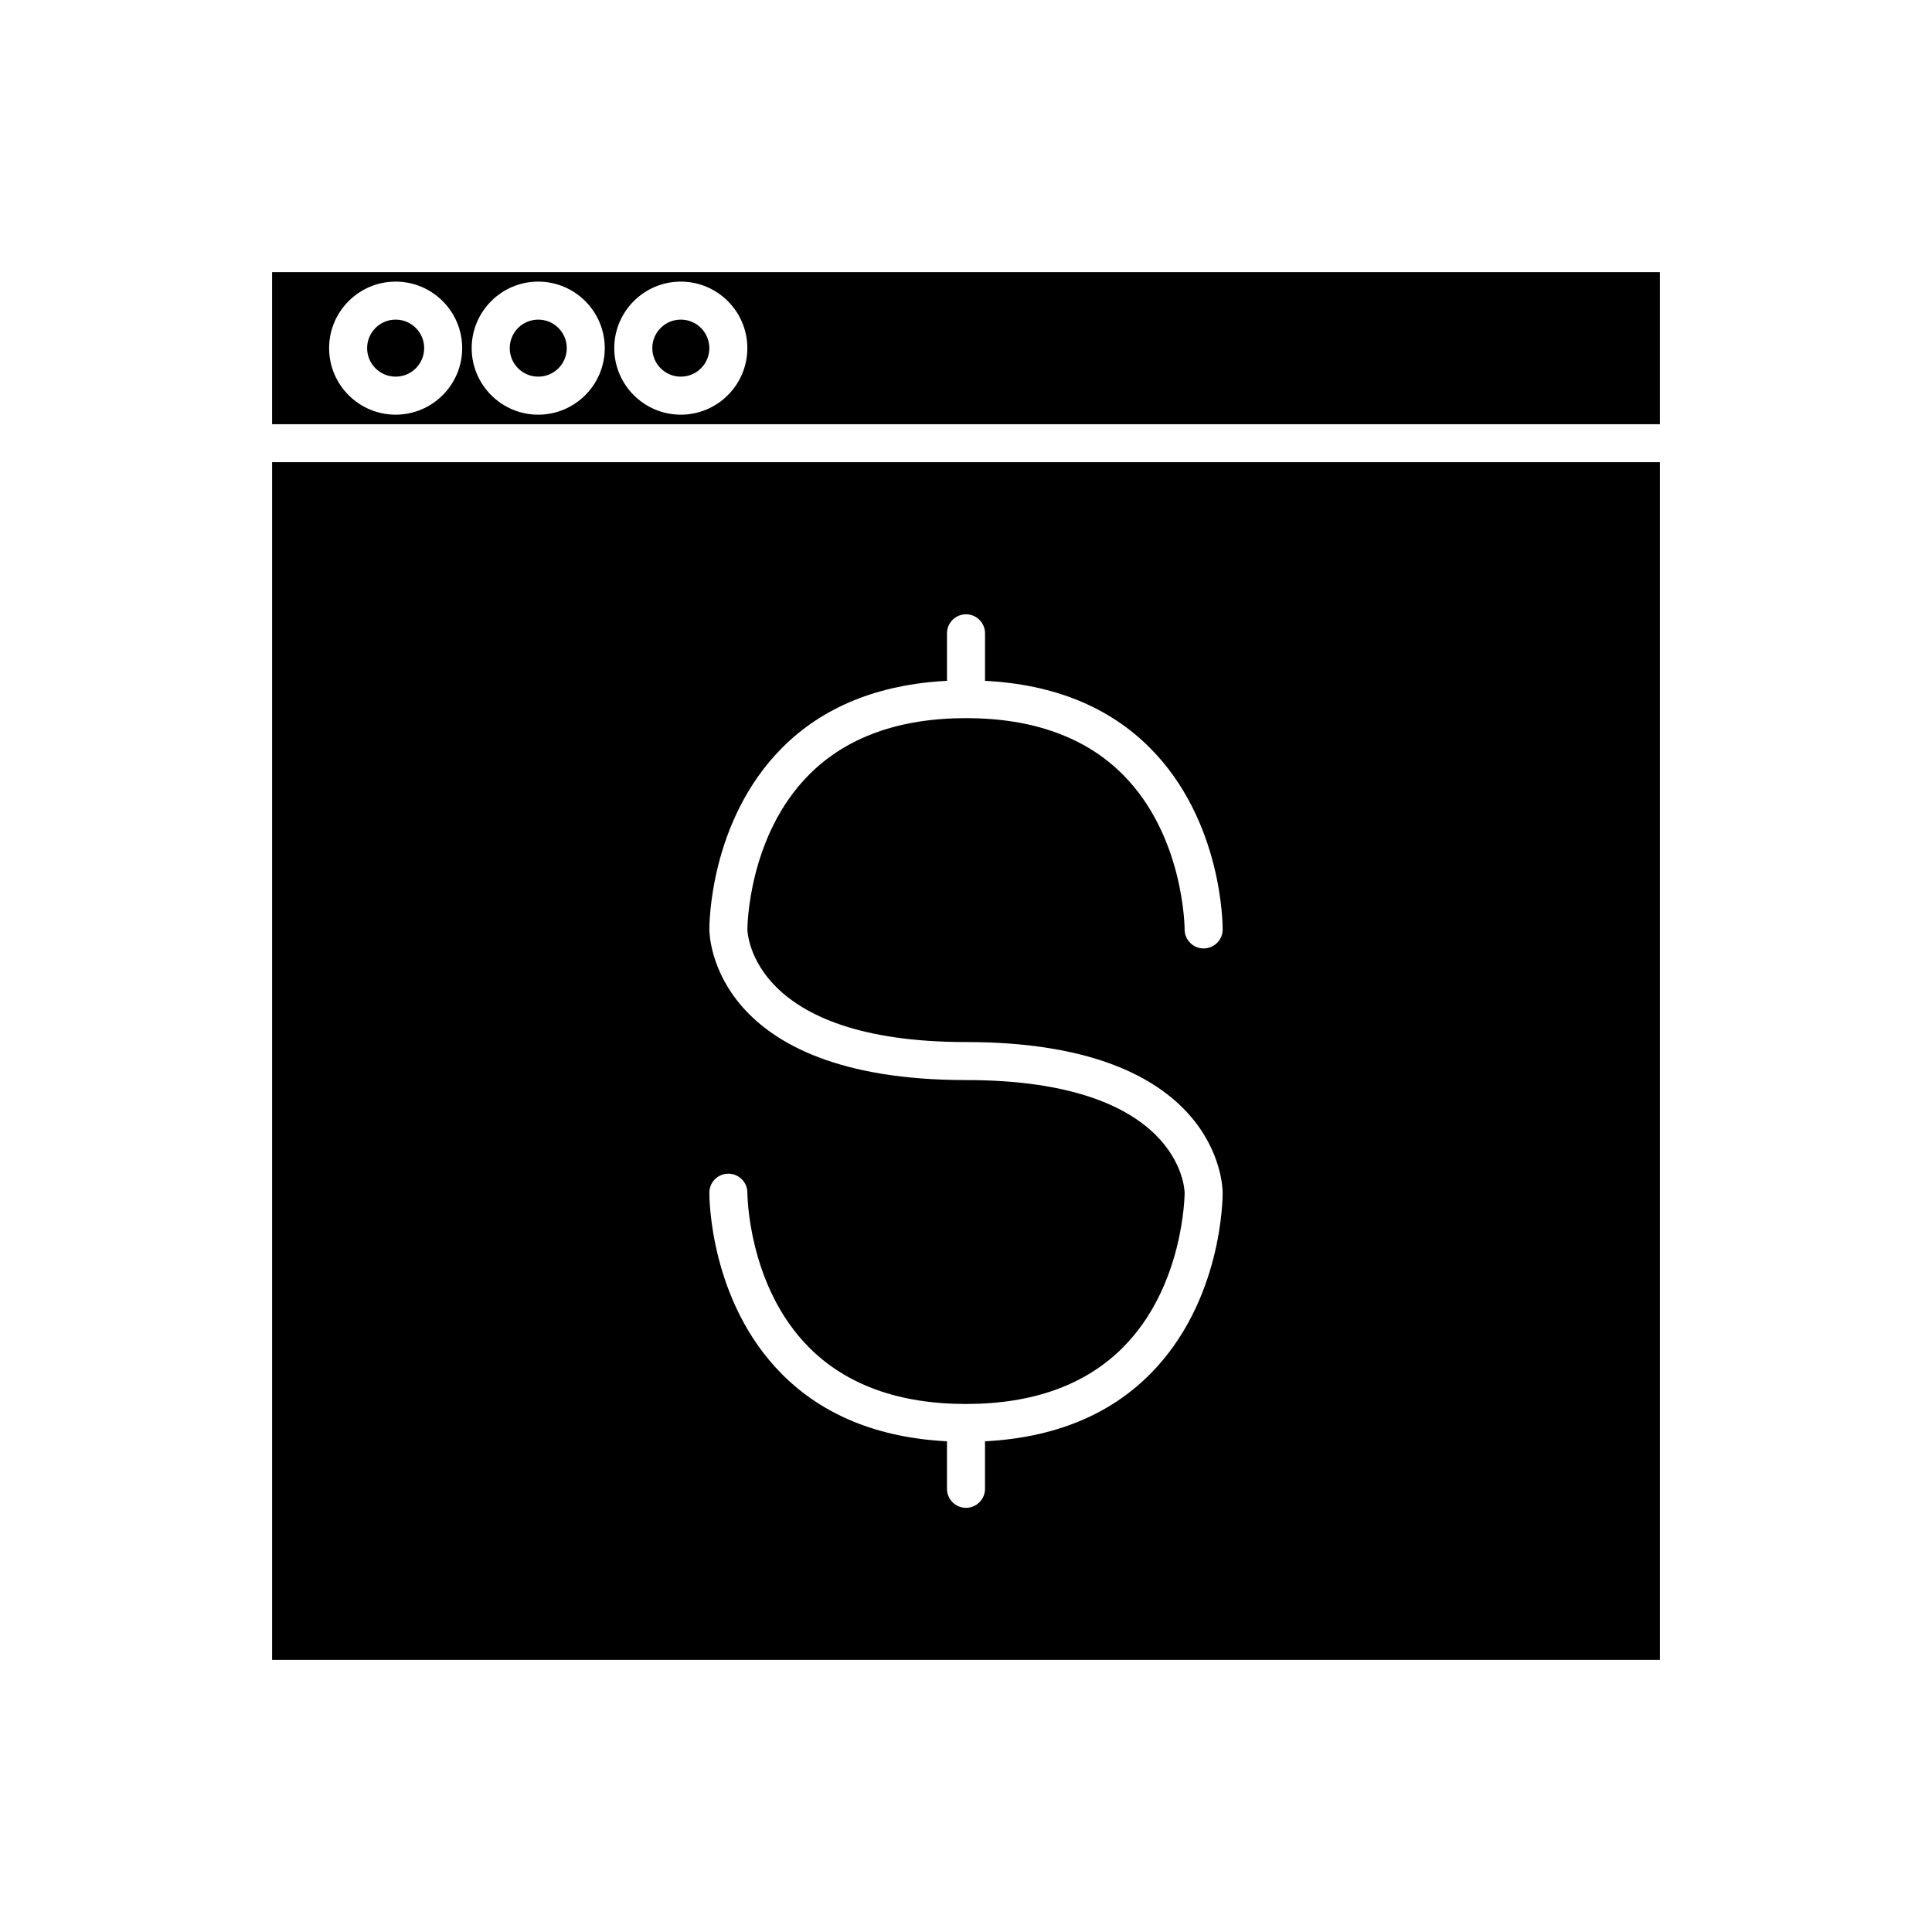 <?xml version="1.0" encoding="UTF-8"?>
<!-- Uploaded to: ICON Repo, www.svgrepo.com, Generator: ICON Repo Mixer Tools -->
<svg fill="#000000" width="800px" height="800px" version="1.1" viewBox="144 144 512 512" xmlns="http://www.w3.org/2000/svg">
 <g>
  <path d="m256.41 236.26c0 4.172-3.383 7.555-7.559 7.555-4.172 0-7.559-3.383-7.559-7.555 0-4.176 3.387-7.559 7.559-7.559 4.176 0 7.559 3.383 7.559 7.559"/>
  <path d="m294.2 236.26c0 4.172-3.383 7.555-7.559 7.555-4.172 0-7.555-3.383-7.555-7.555 0-4.176 3.383-7.559 7.555-7.559 4.176 0 7.559 3.383 7.559 7.559"/>
  <path d="m583.89 216.11h-367.78v40.305h367.78zm-335.04 37.785c-9.723 0-17.633-7.91-17.633-17.633 0-9.723 7.91-17.633 17.633-17.633 9.723 0 17.633 7.91 17.633 17.633 0 9.719-7.91 17.633-17.633 17.633zm37.785 0c-9.723 0-17.633-7.91-17.633-17.633 0-9.723 7.91-17.633 17.633-17.633s17.633 7.91 17.633 17.633c0 9.719-7.91 17.633-17.633 17.633zm37.785 0c-9.723 0-17.633-7.91-17.633-17.633 0-9.723 7.914-17.633 17.633-17.633 9.723 0 17.633 7.91 17.633 17.633 0 9.719-7.91 17.633-17.633 17.633z"/>
  <path d="m331.98 236.26c0 4.172-3.383 7.555-7.559 7.555-4.172 0-7.555-3.383-7.555-7.555 0-4.176 3.383-7.559 7.555-7.559 4.176 0 7.559 3.383 7.559 7.559"/>
  <path d="m216.11 583.89h367.78v-317.4h-367.78zm241.83-123.82c-0.027-1.164-1.293-29.84-57.938-29.84-67.242 0-68.016-38.289-68.016-39.918-0.008-1.125 0.012-28.719 19.211-48.059 10.871-10.949 25.605-16.895 43.766-17.824v-12.594c0-2.785 2.254-5.039 5.039-5.039 2.781 0 5.039 2.254 5.039 5.039v12.594c18.16 0.93 32.895 6.875 43.762 17.828 19.199 19.34 19.219 46.934 19.211 48.098-0.02 2.766-2.269 4.992-5.039 4.992h-0.027c-2.781-0.016-5.019-2.281-5.012-5.062 0-0.242-0.102-24.688-16.352-40.992-9.898-9.941-23.891-14.977-41.582-14.977-17.695 0-31.684 5.039-41.586 14.977-16.254 16.305-16.355 40.75-16.355 40.992 0.027 1.195 1.297 29.871 57.941 29.871 66.895 0 68.004 37.875 68.012 39.875v0.004 0.027 0.012c0.008 1.418-0.105 28.812-19.211 48.059-10.871 10.949-25.602 16.891-43.766 17.824v12.594c0 2.785-2.254 5.039-5.039 5.039-2.781 0-5.039-2.254-5.039-5.039v-12.594c-18.16-0.93-32.895-6.875-43.762-17.828-19.199-19.34-19.219-46.934-19.211-48.098 0.02-2.766 2.269-4.992 5.039-4.992h0.027c2.781 0.016 5.019 2.281 5.012 5.062 0 0.242 0.102 24.688 16.352 40.992 9.898 9.938 23.891 14.977 41.586 14.977s31.684-5.039 41.586-14.977c16.25-16.305 16.352-40.754 16.352-40.992 0-0.004 0.004-0.008 0.004-0.016 0-0.004-0.004-0.012-0.004-0.016z"/>
 </g>
</svg>
